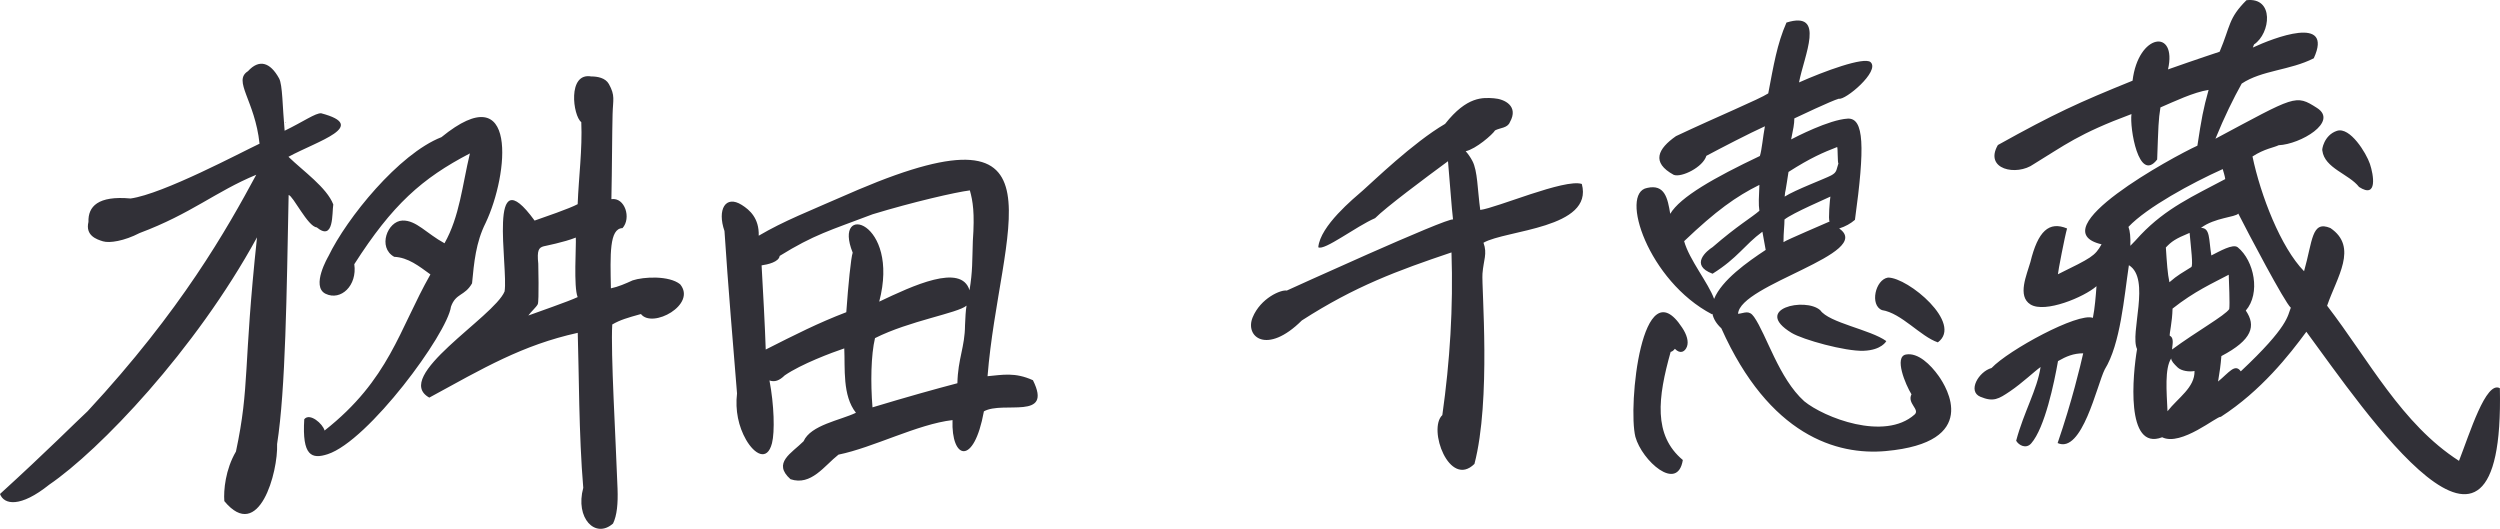 <?xml version="1.0" encoding="utf-8"?>
<!-- Generator: Adobe Illustrator 29.5.1, SVG Export Plug-In . SVG Version: 9.03 Build 0)  -->
<svg version="1.1" id="レイヤー_1" xmlns="http://www.w3.org/2000/svg" xmlns:xlink="http://www.w3.org/1999/xlink" x="0px"
	 y="0px" viewBox="0 0 260 55" style="enable-background:new 0 0 260 55;" xml:space="preserve">
<style type="text/css">
	.st0{fill:#313037;}
</style>
<path class="st0" d="M32.94,23.646c1.826,1.502,1.576-1.515,1.722-2.383c-0.678-1.761-3.131-3.471-4.663-4.957
	c3.098-1.674,8.387-3.202,3.411-4.523c-0.574-0.056-1.879,0.881-3.809,1.813c-0.226-2.487-0.211-4.78-0.574-5.439
	c-0.939-1.71-2.087-2.02-3.237-0.755c-1.616,1.014,0.732,3.035,1.202,7.542c-1.878,0.881-10.02,5.227-13.41,5.699
	c-3.392-0.311-4.435,0.829-4.383,2.435c-0.337,1.421,0.835,1.813,1.513,2.02c0.678,0.207,2.209-0.034,3.809-0.863
	c5.371-2.011,7.905-4.312,12.129-6.061c-3.049,5.647-7.78,14.074-17.537,24.59C7.983,43.803,4.928,46.889,0,51.375
	c0.421,1.123,2.113,1.44,5.121-0.971c5.194-3.543,15.185-13.951,21.609-25.722C25.269,38.307,26,40.086,24.539,46.959
	c-1.096,1.865-1.295,4.029-1.21,5.157c3.608,4.364,5.607-3.053,5.489-5.934c0.891-5.734,0.992-15.645,1.2-25.903
	C30.483,20.357,32.012,23.574,32.94,23.646z M29.713,12.713l-0.071-0.033c0.003,0.021,0.007,0.043,0.012,0.065
	C29.674,12.734,29.694,12.723,29.713,12.713z M195.73,32.251c2.028,0.317,3.996,2.742,5.806,3.355
	c2.658-1.957-3.089-6.747-5.184-6.739C195.021,29.078,194.445,31.753,195.73,32.251z M241.524,15.667
	c0.229,1.833,2.781,2.433,3.818,3.778c1.955,1.258,1.507-1.279,1.129-2.401c-0.379-1.122-2.066-3.885-3.431-3.436
	C241.674,14.057,241.45,15.628,241.524,15.667z M189.308,32.266c-1.531-1.382-7.093-0.153-2.992,2.349
	c1.181,0.72,5.606,1.938,7.499,1.867c1.893-0.071,2.361-1.008,2.361-1.008C194.522,34.274,190.232,33.58,189.308,32.266z
	 M49.093,29.468c0.209-2.162,0.391-4.249,1.412-6.283c2.398-5.037,3.426-15.458-4.595-8.92c-4.429,1.732-9.845,8.417-11.754,12.383
	c0,0-1.863,3.153-0.287,3.909c1.576,0.756,3.298-0.85,2.977-3.08c3.965-6.196,7.038-8.929,12.025-11.524
	c-0.796,3.315-1.063,6.549-2.643,9.348c-1.869-1.016-2.943-2.413-4.374-2.363c-1.556,0.054-2.609,2.797-0.856,3.772
	c1.456,0.068,2.576,0.97,3.766,1.83c-3.275,5.767-4.266,10.923-11.008,16.237c-0.178-0.702-1.543-1.885-2.113-1.177
	c-0.239,3.834,0.778,4.175,2.437,3.635c4.239-1.381,12.434-12.512,12.822-15.342C47.41,30.465,48.324,30.812,49.093,29.468z
	 M102.705,39.125c1.219-15.269,8.776-28.81-13.429-19.406c-5.477,2.39-7.704,3.236-10.368,4.794c0.051-1.815-0.933-2.677-1.763-3.2
	c-1.695-1.069-2.576,0.478-1.799,2.713c0.362,5.573,0.924,12.191,1.305,16.889c-0.209,1.761,0.156,3.45,0.939,4.818
	c0.855,1.493,2.197,2.305,2.696,0.363c0.304-1.183,0.223-4.01-0.261-6.527c0.548,0.181,1.017,0.026,1.589-0.532
	c1.716-1.178,4.899-2.37,6.19-2.804c0.098,2.054-0.208,4.902,1.214,6.694c-1.614,0.779-4.706,1.27-5.446,2.965
	c-1.248,1.246-3.267,2.246-1.358,3.946c2.149,0.715,3.514-1.399,4.986-2.555c3.606-0.732,8.246-3.179,11.863-3.594
	c-0.149,4.083,2.217,4.843,3.264-0.909c2.01-1.125,7.208,0.995,5.1-3.237C105.537,38.685,104.239,38.993,102.705,39.125z
	 M100.363,33.814c-0.014,2.281-0.741,3.489-0.794,6.043c-2.255,0.591-5.23,1.42-8.83,2.508c-0.209-2.59-0.157-5.44,0.261-7.201
	c3.6-1.813,8.61-2.59,9.521-3.38C100.428,32.315,100.396,33.046,100.363,33.814z M101.175,25.062
	c-0.072,2.143-0.015,3.089-0.345,5.126c-0.855-2.847-5.917-0.464-9.391,1.182c2.198-8.38-4.905-10.429-2.759-5.094
	c-0.185,0.539-0.463,3.347-0.666,6.193c-2.914,1.115-5.312,2.331-8.379,3.883c-0.061-2.095-0.303-6.553-0.43-8.753
	c0.638-0.09,1.803-0.354,1.879-0.984c3.6-2.228,5.218-2.642,9.676-4.334c4.195-1.277,8.649-2.3,10.105-2.48
	C101.175,20.918,101.384,22.109,101.175,25.062z M198.219,36.87c-1.258,0.231-0.051,3.13,0.575,4.138
	c-0.477,0.943,0.912,1.578,0.324,2.102c-3.13,2.789-9.43,0.305-11.48-1.381c-2.631-2.368-3.915-6.906-5.218-8.772
	c-0.531-0.761-0.99-0.385-1.662-0.318c0.168-3.072,14.261-6.286,10.515-8.878c0.655-0.206,1.197-0.514,1.641-0.898
	c1.046-7.598,0.957-10.617-0.754-10.525c-1.931,0.104-5.46,1.939-5.884,2.162c0.019-0.092,0.038-0.184,0.057-0.276
	c0.143-0.685,0.28-1.34,0.278-1.91c0.403-0.19,3.879-1.842,4.627-2.049c0.643,0.207,4.313-2.859,3.305-3.799
	c-0.648-0.604-4.886,0.966-7.444,2.107c0.515-2.771,2.819-7.502-1.306-6.227c-0.99,2.255-1.338,4.466-1.895,7.367
	c-0.934,0.611-5.222,2.383-9.596,4.445c-1.875,1.312-2.61,2.734-0.224,4.032l0.001-0.002c0.81,0.297,3.036-0.808,3.384-1.982
	c1.575-0.84,4.419-2.315,6.088-3.074c-0.211,1.119-0.313,2.418-0.522,3.091c-4.747,2.255-8.29,4.262-9.325,6.015
	c-0.263-1.613-0.566-3.111-2.394-2.695c-2.921,0.516,0.117,9.683,6.727,13.137c0.02-0.014,0.036-0.03,0.054-0.044
	c0.108,0.514,0.401,1.021,0.929,1.509c4.984,11.138,12.008,13.228,17.106,12.765c9.879-0.898,6.326-6.636,5.494-7.808
	C200.788,37.93,199.477,36.639,198.219,36.87z M185.649,20.035c0.03,0,0.344-2.097,0.355-2.154c2.337-1.49,3.6-2.02,5.061-2.59
	c0.077,0.074,0.033,1.668,0.131,1.71c-0.235,0.674-0.131,0.907-0.757,1.243c-0.626,0.337-3.74,1.502-4.834,2.203
	C185.62,20.264,185.636,20.107,185.649,20.035z M185.586,22.828c0.887-0.699,4.489-2.226,4.775-2.383
	c-0.045,0.217-0.243,2.444-0.078,2.59c-0.383,0.182-4.486,1.913-4.801,2.15C185.482,24.149,185.586,23.493,185.586,22.828z
	 M178.267,31.087c-0.587-1.65-2.58-4.065-3.117-6.005c3.322-3.169,5.409-4.654,7.827-5.854c-0.052,1.243-0.104,2.02,0,2.694
	c-0.846,0.734-2.261,1.52-4.87,3.782c-0.557,0.345-2.439,1.854,0,2.763c2.644-1.658,3.286-2.97,5.183-4.369
	c0.157,0.855,0.261,1.399,0.342,1.894C181.749,27.233,179.056,29.134,178.267,31.087z M259.986,40.375
	c-1.449-0.821-3.144,4.732-4.25,7.554c-5.973-3.838-9.377-10.495-13.717-16.134c1.012-2.965,3.268-6.094,0.343-8.079
	c-1.975-0.826-1.836,1.315-2.74,4.492c-2.423-2.478-4.518-7.892-5.363-11.934c1.244-0.812,2.273-0.936,2.72-1.171
	c2.261-0.097,6.25-2.432,3.99-3.876c-2.26-1.444-2.213-1.256-10.562,3.2c0.921-2.267,1.888-4.225,2.731-5.733
	c2.101-1.4,5.03-1.371,7.495-2.633c2.089-4.555-4.207-2.111-6.339-1.115l0.128-0.325c1.722-1.142,2.129-4.943-0.789-4.599
	c-1.902,1.895-1.65,2.662-2.79,5.357c0,0-2.576,0.852-5.369,1.84c0.974-4.283-3.096-3.765-3.687,1.174
	c-5.607,2.27-8.111,3.409-14.007,6.69c-1.466,2.534,1.944,3.268,3.731,1.984c3.208-1.95,4.617-3.141,10.163-5.203
	c-0.201,1.415,0.746,7.218,2.672,4.726c0.128-3.492,0.128-4.088,0.341-5.417c1.43-0.614,3.442-1.582,5.008-1.824
	c-0.557,2.003-0.735,2.969-1.165,5.802c-2.505,1.14-16.461,8.734-9.967,10.257c-0.692,1.232-1.062,1.402-4.538,3.116
	c-0.004-0.225,0.728-4.011,0.952-4.763c-1.879-0.777-3.026,0.259-3.815,3.496c-0.377,1.33-1.389,3.535,0.006,4.404
	c1.508,0.94,5.59-0.767,6.869-1.898c-0.069,0.968-0.176,2.326-0.376,3.294c-1.542-0.585-8.785,3.36-10.536,5.215
	c-1.352,0.375-2.526,2.421-1.167,2.99c1.36,0.569,1.898,0.236,3.088-0.568c1.277-0.863,2.544-2.081,3.176-2.524
	c-0.348,2.349-1.736,4.655-2.54,7.667c0.278,0.483,1.037,0.878,1.565,0.276c1.419-1.616,2.393-6.312,2.787-8.559
	c0.851-0.489,1.599-0.807,2.621-0.811c-0.284,1.256-1.164,4.983-2.66,9.335c2.546,1.152,4.095-6.059,4.897-7.652
	c1.64-2.652,2.013-7.502,2.515-10.846c2.31,1.412,0.063,7.098,0.85,8.724c-0.44,2.563-1.241,10.65,2.611,9.171
	c1.975,0.981,5.755-2.261,6.09-2.118c4.211-2.718,7.133-6.448,8.905-8.854C245.878,42.647,260.515,64.527,259.986,40.375z
	 M222.631,24.422c-0.384,0.422-0.753,0.826-1.074,1.14c0.027-0.878-0.03-1.524-0.198-1.968c1.906-2.02,6.569-4.557,9.804-6.008
	c0.051,0.178,0.233,0.753,0.262,1.038C228.119,20.383,225.287,21.638,222.631,24.422z M227.719,24.219
	c0.139,1.554,0.383,3.42,0.174,3.557c-0.87,0.553-1.426,0.829-2.273,1.576c-0.196-0.886-0.266-2.025-0.371-3.614
	C225.84,25.116,226.22,24.838,227.719,24.219z M225.653,34.917c-0.043-0.254,0.257-1.374,0.292-2.824
	c2.296-1.813,4.181-2.64,5.844-3.523c0.025,0.792,0.125,3.037,0.052,3.574c-0.433,0.667-3.419,2.337-5.949,4.204
	C225.902,35.939,226.157,35.146,225.653,34.917z M225.42,42.768c-0.094-2.048-0.304-4.45,0.385-5.494
	c-0.002,0.259,0.27,0.555,0.661,0.932c0.391,0.378,1.211,0.487,1.764,0.379C228.275,40.301,226.514,41.371,225.42,42.768z
	 M233.041,38.62c-0.6-0.855-1.226,0.13-2.362,1.059c0.164-1.004,0.271-1.683,0.344-2.648c3.235-1.692,3.621-3.151,2.539-4.732
	c1.559-1.796,0.873-5.185-0.835-6.579c-0.499-0.407-1.913,0.432-2.748,0.846c-0.278-1.692-0.104-2.867-1.078-2.867
	c1.426-1.071,3.583-1.105,3.881-1.486c0.984,1.943,4.845,9.282,5.464,9.789C237.899,32.832,238.05,33.923,233.041,38.62z
	 M65.793,29.159L65.793,29.159c-0.706,0.325-1.498,0.671-2.259,0.828c-0.069-3.526-0.173-6.22,1.207-6.264
	c0.935-1.036,0.253-3.223-1.156-3.011c0.071-3.338,0.07-6.769,0.124-8.827c0.04-1.553,0.29-1.922-0.383-3.143
	c-0.361-0.655-1.217-0.794-1.836-0.791c-2.495-0.435-1.903,4.107-1.036,4.75c0.121,2.842-0.266,5.674-0.376,8.534
	c-0.857,0.459-3.447,1.343-4.479,1.706c-4.995-6.871-2.72,4.861-3.122,7.372c-1.103,2.664-11.729,8.86-7.83,11.039
	c5.652-3.08,9.658-5.457,15.439-6.737c0.127,3.846,0.106,10.647,0.574,16.119c-0.864,3.165,1.265,5.335,3.095,3.714
	c0.415-0.839,0.525-2.102,0.471-3.607c-0.189-5.242-0.722-14.149-0.551-17.094c0.835-0.484,1.565-0.691,2.984-1.087
	c1.194,1.544,5.826-0.983,4.076-3.095C69.59,28.641,66.938,28.778,65.793,29.159z M54.946,32.814
	c0.28-0.399,0.838-0.875,0.983-1.179c0.145-0.304,0.051-4.205,0.051-4.205c-0.149-1.418,0.059-1.677,0.564-1.815
	c0.152-0.042,2.105-0.414,3.34-0.907c0.052,0.838-0.244,5.129,0.191,6.191C59.134,31.348,55.865,32.47,54.946,32.814z
	 M170.08,45.429c0.687,2.49,4.386,5.805,4.934,2.411c-3.099-2.58-2.598-6.503-1.266-11.243c0.188-0.034,0.322-0.182,0.439-0.321
	c0.576,0.595,1.058,0.29,1.254-0.224c0.2-0.523-0.013-1.257-0.501-1.982C170.764,27.696,169.282,42.226,170.08,45.429z
	 M153.946,21.833c-0.291-2.115-0.271-4.059-0.813-5.085c-0.213-0.403-0.454-0.747-0.702-1.022c1.057-0.221,2.805-1.746,3.054-2.164
	c0.517-0.282,1.298-0.23,1.546-0.863c0.938-1.659-0.553-2.403-1.672-2.478c-1.119-0.074-2.783-0.242-5.071,2.664
	c-3.324,1.94-7.532,6.03-8.531,6.903c-0.999,0.872-4.453,3.695-4.657,5.927c0.621,0.394,3.914-2.161,5.909-3.026
	c1.099-1.112,5.191-4.164,7.582-5.923c0.223,2.477,0.358,4.677,0.524,6.061c-0.519-0.256-17.29,7.392-17.29,7.392
	c-0.605-0.113-2.72,0.781-3.551,2.79c-0.831,2.009,1.465,3.943,5.118,0.317c5.541-3.566,9.946-5.179,15.562-7.074
	c0.193,5.744-0.163,11.327-0.952,16.917c-1.54,1.447,0.737,7.647,3.34,5.077c1.742-6.672,0.725-18.364,0.835-19.79
	c0.11-1.425,0.522-2.072,0.104-3.212c2.326-1.335,11.48-1.485,10.227-6.113C162.749,18.55,155.601,21.641,153.946,21.833z"/>
</svg>
